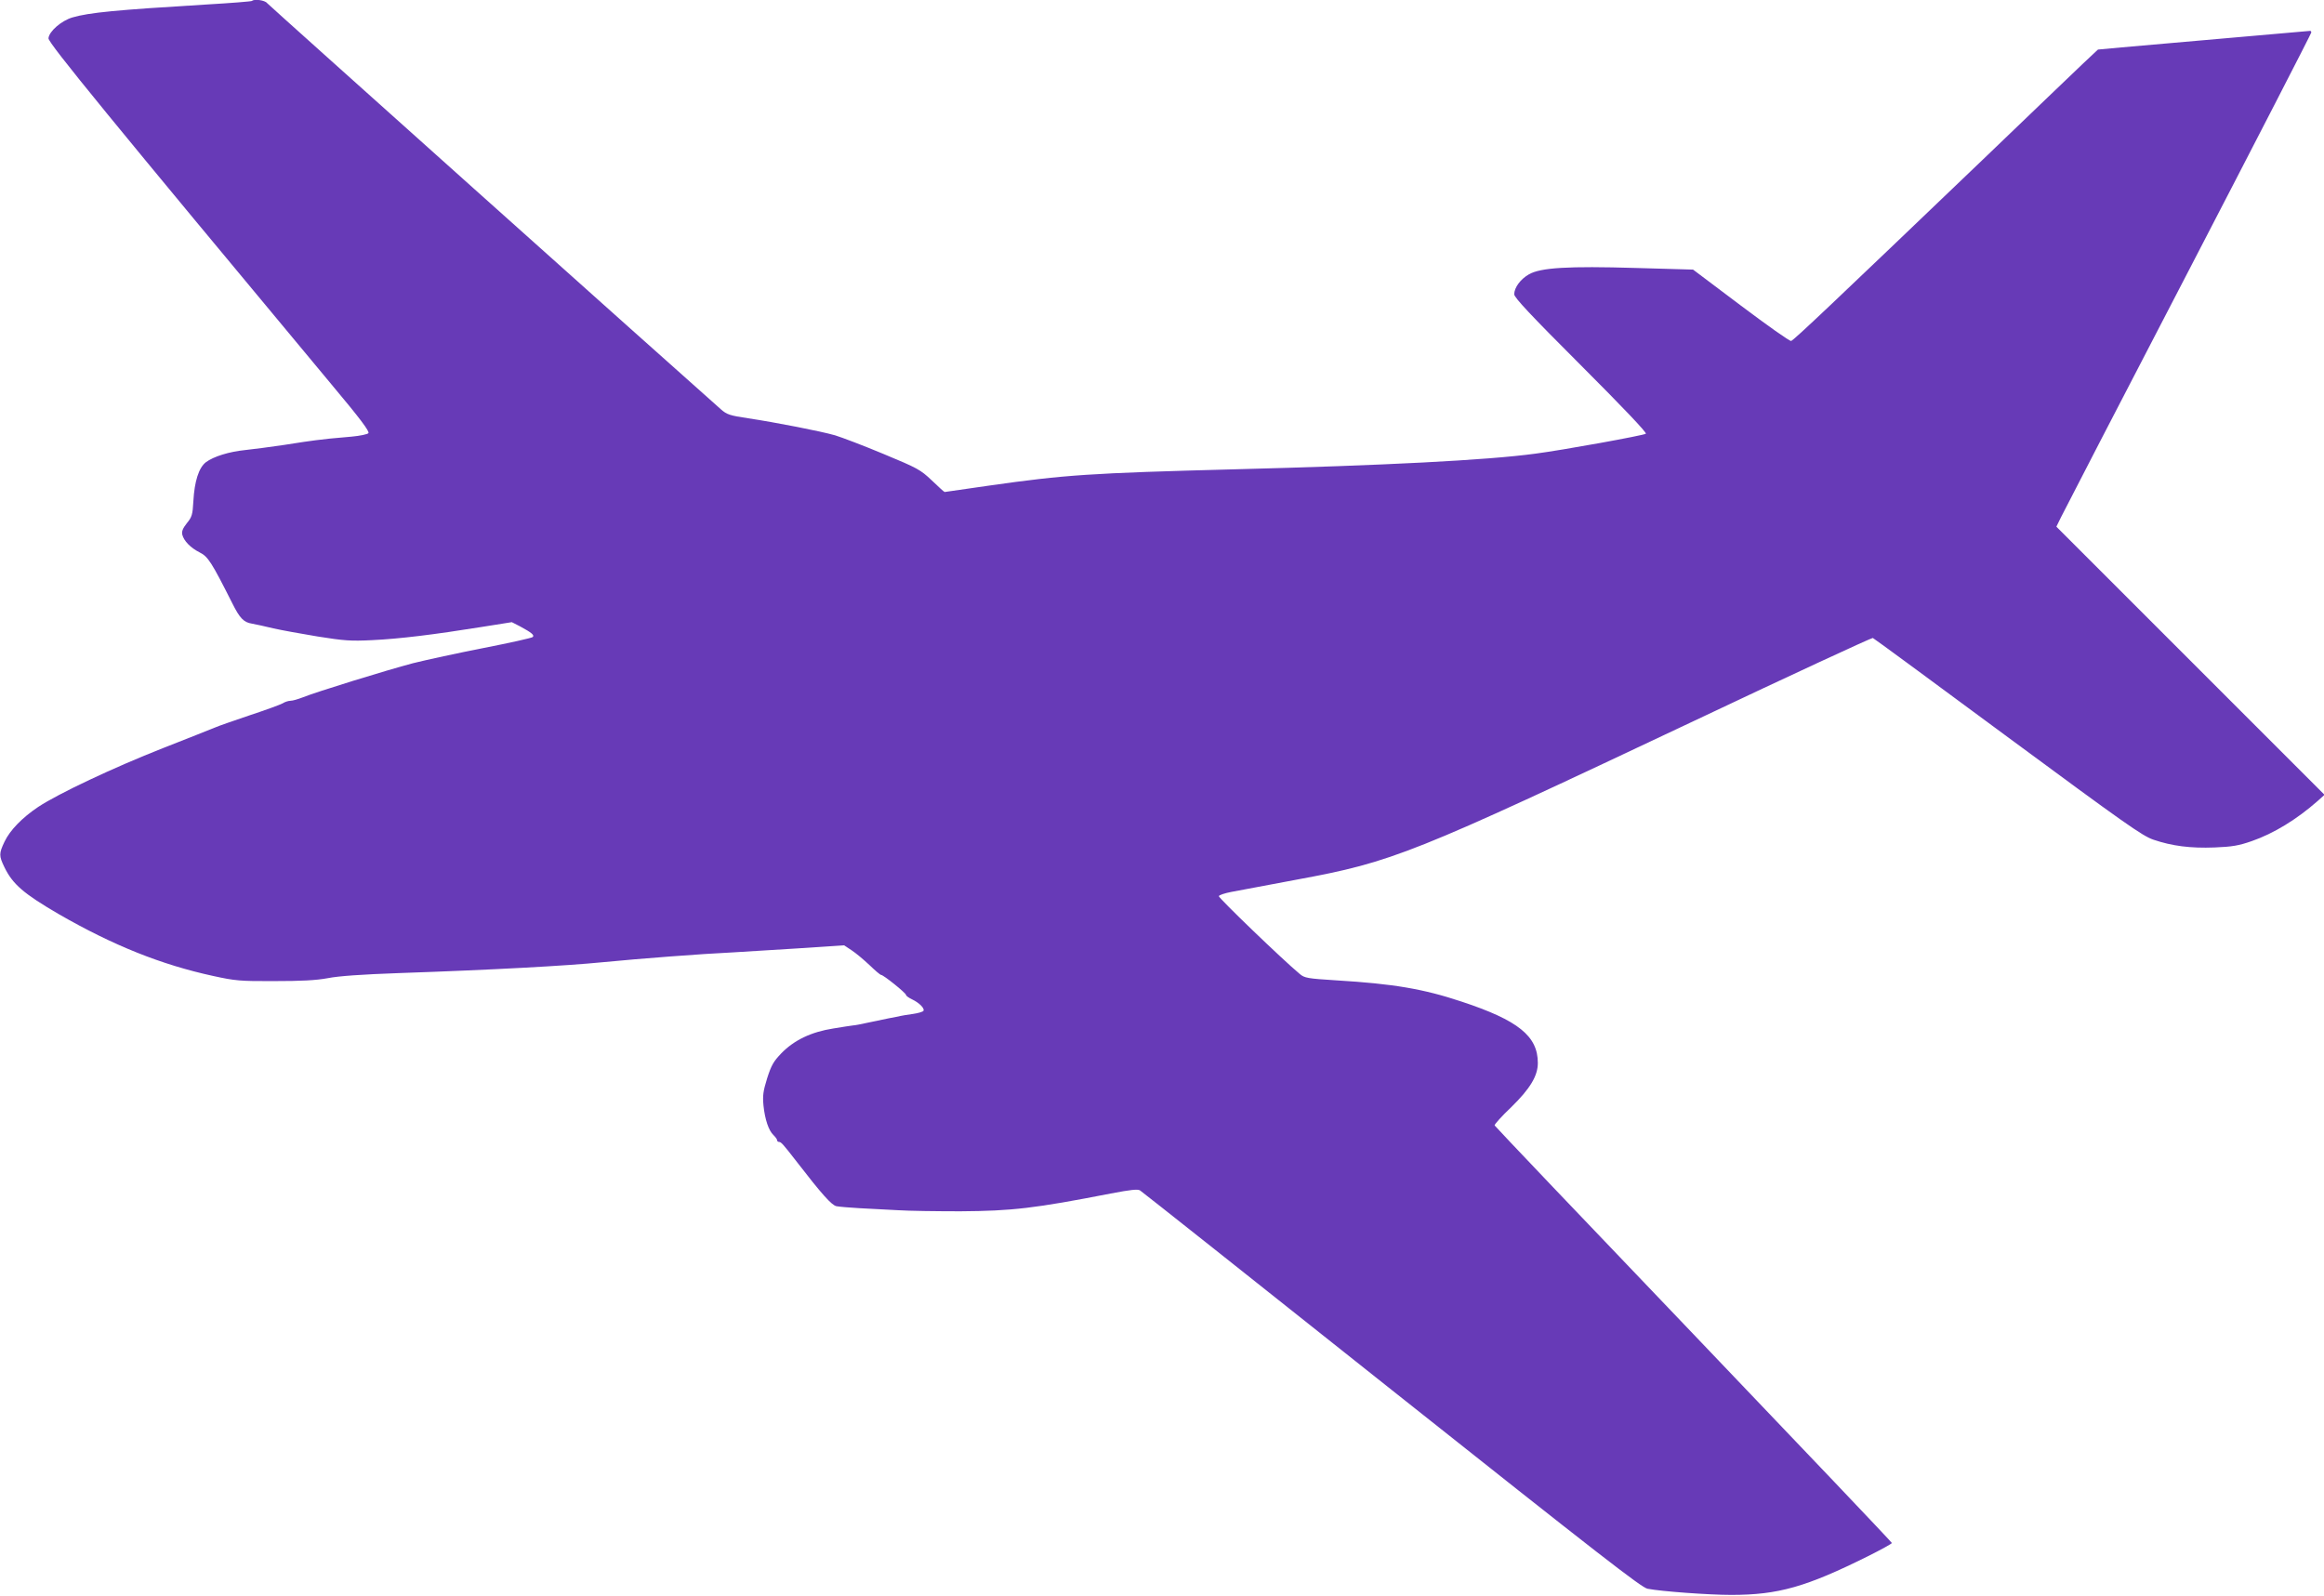 <?xml version="1.0" standalone="no"?>
<!DOCTYPE svg PUBLIC "-//W3C//DTD SVG 20010904//EN"
 "http://www.w3.org/TR/2001/REC-SVG-20010904/DTD/svg10.dtd">
<svg version="1.0" xmlns="http://www.w3.org/2000/svg"
 width="1280pt" height="879pt" viewBox="0 0 1280 879"
 preserveAspectRatio="xMidYMid meet">
<g transform="translate(0,879) scale(0.1,-0.1)"
fill="#673ab7" stroke="none">
<path d="M1388 8785 c-3 -3 -117 -12 -254 -20 -496 -30 -642 -44 -735 -71 -61
-18 -129 -77 -132 -115 -2 -25 346 -450 1560 -1908 156 -186 210 -258 202
-267 -5 -6 -47 -15 -92 -19 -45 -4 -100 -9 -122 -11 -22 -3 -57 -7 -77 -9 -20
-2 -99 -14 -175 -26 -76 -11 -172 -24 -213 -28 -88 -9 -173 -35 -216 -67 -39
-30 -63 -105 -69 -215 -4 -74 -8 -87 -36 -121 -23 -29 -29 -46 -25 -63 9 -35
45 -72 96 -98 46 -23 65 -53 180 -281 40 -80 62 -104 107 -111 21 -4 74 -15
118 -26 44 -10 154 -30 245 -45 145 -23 181 -26 300 -20 150 7 344 31 599 72
l170 27 45 -23 c65 -35 81 -49 70 -59 -5 -5 -126 -32 -269 -60 -143 -28 -318
-66 -390 -84 -148 -39 -536 -159 -607 -188 -26 -10 -56 -19 -68 -19 -11 0 -31
-6 -43 -14 -12 -7 -94 -37 -182 -66 -88 -30 -173 -59 -190 -67 -16 -7 -146
-58 -288 -114 -272 -107 -577 -251 -687 -324 -88 -59 -155 -128 -185 -191 -31
-65 -31 -78 -1 -140 46 -95 107 -147 301 -260 299 -172 564 -278 850 -340 119
-26 147 -29 335 -28 150 0 229 4 295 16 59 12 193 21 390 28 523 18 924 40
1125 60 204 20 544 46 715 54 55 3 216 13 357 22 l257 17 41 -27 c23 -15 66
-51 98 -81 31 -30 60 -55 65 -55 13 0 137 -100 137 -110 0 -5 15 -16 34 -25
40 -19 70 -50 62 -63 -3 -5 -29 -13 -58 -17 -29 -4 -60 -9 -68 -11 -8 -2 -37
-8 -65 -13 -27 -6 -79 -17 -115 -24 -36 -8 -72 -15 -80 -15 -8 -1 -58 -8 -110
-17 -122 -19 -216 -64 -287 -137 -43 -45 -55 -66 -78 -138 -22 -71 -25 -95
-20 -149 8 -78 29 -139 55 -163 11 -11 20 -23 20 -28 0 -6 5 -10 11 -10 11 0
22 -12 94 -105 142 -184 196 -244 222 -249 16 -3 73 -8 128 -11 55 -3 150 -8
210 -11 61 -4 216 -6 345 -6 286 2 407 16 828 98 110 21 148 25 161 17 10 -6
634 -501 1386 -1099 1146 -910 1375 -1088 1409 -1095 76 -15 340 -34 461 -34
260 0 413 44 753 213 72 36 132 69 132 73 0 4 -492 521 -1092 1149 -601 628
-1094 1146 -1096 1151 -2 5 39 51 92 101 104 102 146 172 146 243 0 148 -108
235 -420 338 -210 70 -375 98 -689 117 -160 10 -176 13 -202 35 -95 79 -449
420 -446 429 2 6 32 16 68 23 35 7 198 37 362 68 530 98 629 138 2187 874 536
254 980 459 985 457 6 -2 340 -248 743 -546 646 -477 741 -544 802 -565 103
-35 204 -48 337 -43 98 4 133 10 205 35 121 42 247 119 363 221 l38 34 -739
739 -738 738 26 53 c14 29 330 640 702 1356 372 717 676 1308 676 1313 0 5 -3
9 -6 9 -5 0 -492 -43 -1039 -91 l-130 -12 -80 -75 c-44 -42 -294 -281 -555
-532 -819 -784 -1041 -995 -1055 -998 -8 -2 -132 86 -277 195 l-263 198 -315
9 c-374 11 -524 2 -589 -35 -46 -26 -81 -73 -81 -110 0 -18 90 -114 367 -391
231 -231 364 -371 358 -377 -10 -9 -462 -91 -610 -110 -266 -36 -835 -65
-1655 -86 -798 -21 -932 -30 -1354 -90 -131 -19 -241 -35 -243 -35 -3 0 -35
29 -71 64 -64 60 -77 67 -267 146 -110 46 -229 91 -265 102 -80 23 -327 71
-479 94 -102 15 -118 21 -150 49 -313 277 -2490 2226 -2500 2238 -12 16 -71
24 -83 12z"/>
</g>
</svg>
